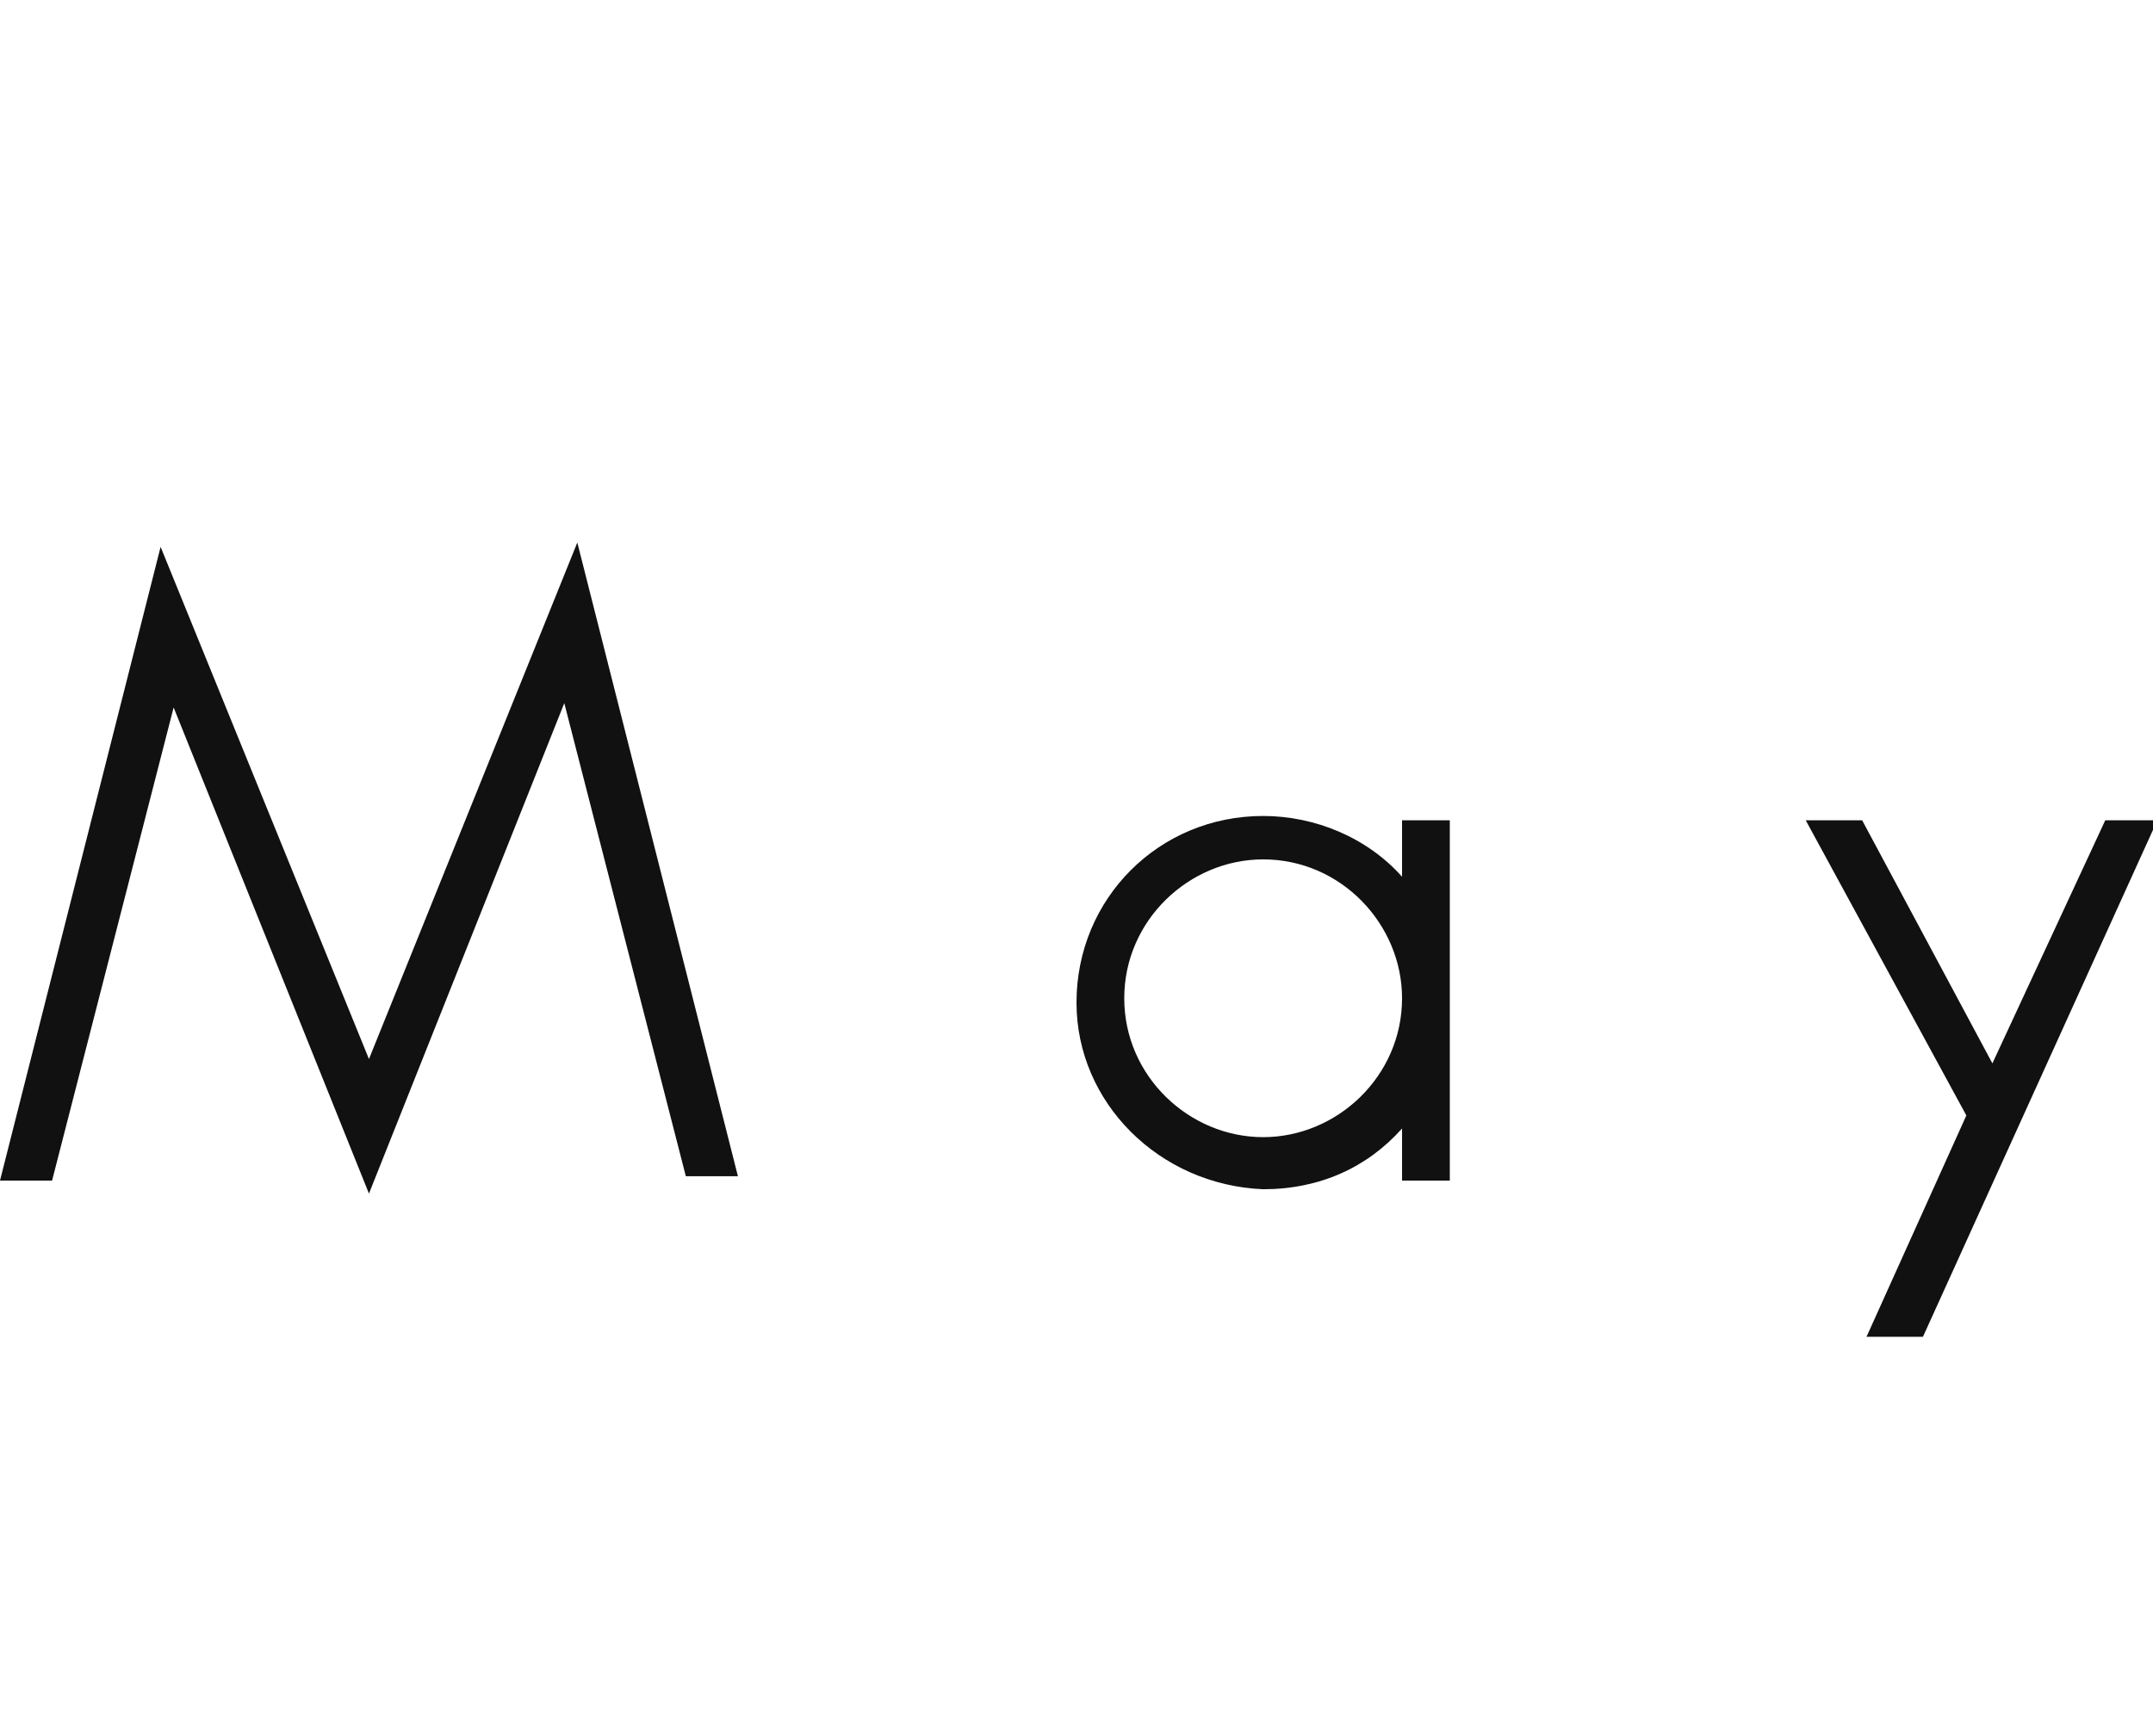<?xml version="1.0" encoding="utf-8"?>
<!-- Generator: Adobe Illustrator 25.0.0, SVG Export Plug-In . SVG Version: 6.00 Build 0)  -->
<svg version="1.1" id="month" xmlns="http://www.w3.org/2000/svg" xmlns:xlink="http://www.w3.org/1999/xlink" x="0px" y="0px"
	 viewBox="0 0 49.6 40" style="enable-background:new 0 0 49.6 40;" xml:space="preserve">
<style type="text/css">
	.st0{fill:#111111;}
</style>
<path id="text" class="st0" d="M8.5,24.4l4.8-11.9l3.7,14.6h-1.2l-2.8-10.9L8.5,27.5L4,16.3L1.2,27.2H0l3.7-14.6L8.5,24.4z
	 M24.8,23.1c0-2.4,1.9-4.3,4.3-4.3c1.2,0,2.4,0.5,3.2,1.4v-1.3h1.1v8.3h-1.1v-1.2c-0.8,0.9-1.9,1.4-3.2,1.4
	C26.7,27.3,24.8,25.4,24.8,23.1z M29.1,26.2c1.7,0,3.2-1.4,3.2-3.2c0-1.7-1.4-3.2-3.2-3.2c-1.7,0-3.2,1.4-3.2,3.2
	C25.9,24.8,27.4,26.2,29.1,26.2z M48.5,18.9h1.2l-5.4,11.9H43l2.3-5.1l-3.7-6.8h1.3l3,5.6L48.5,18.9z"/>
</svg>
